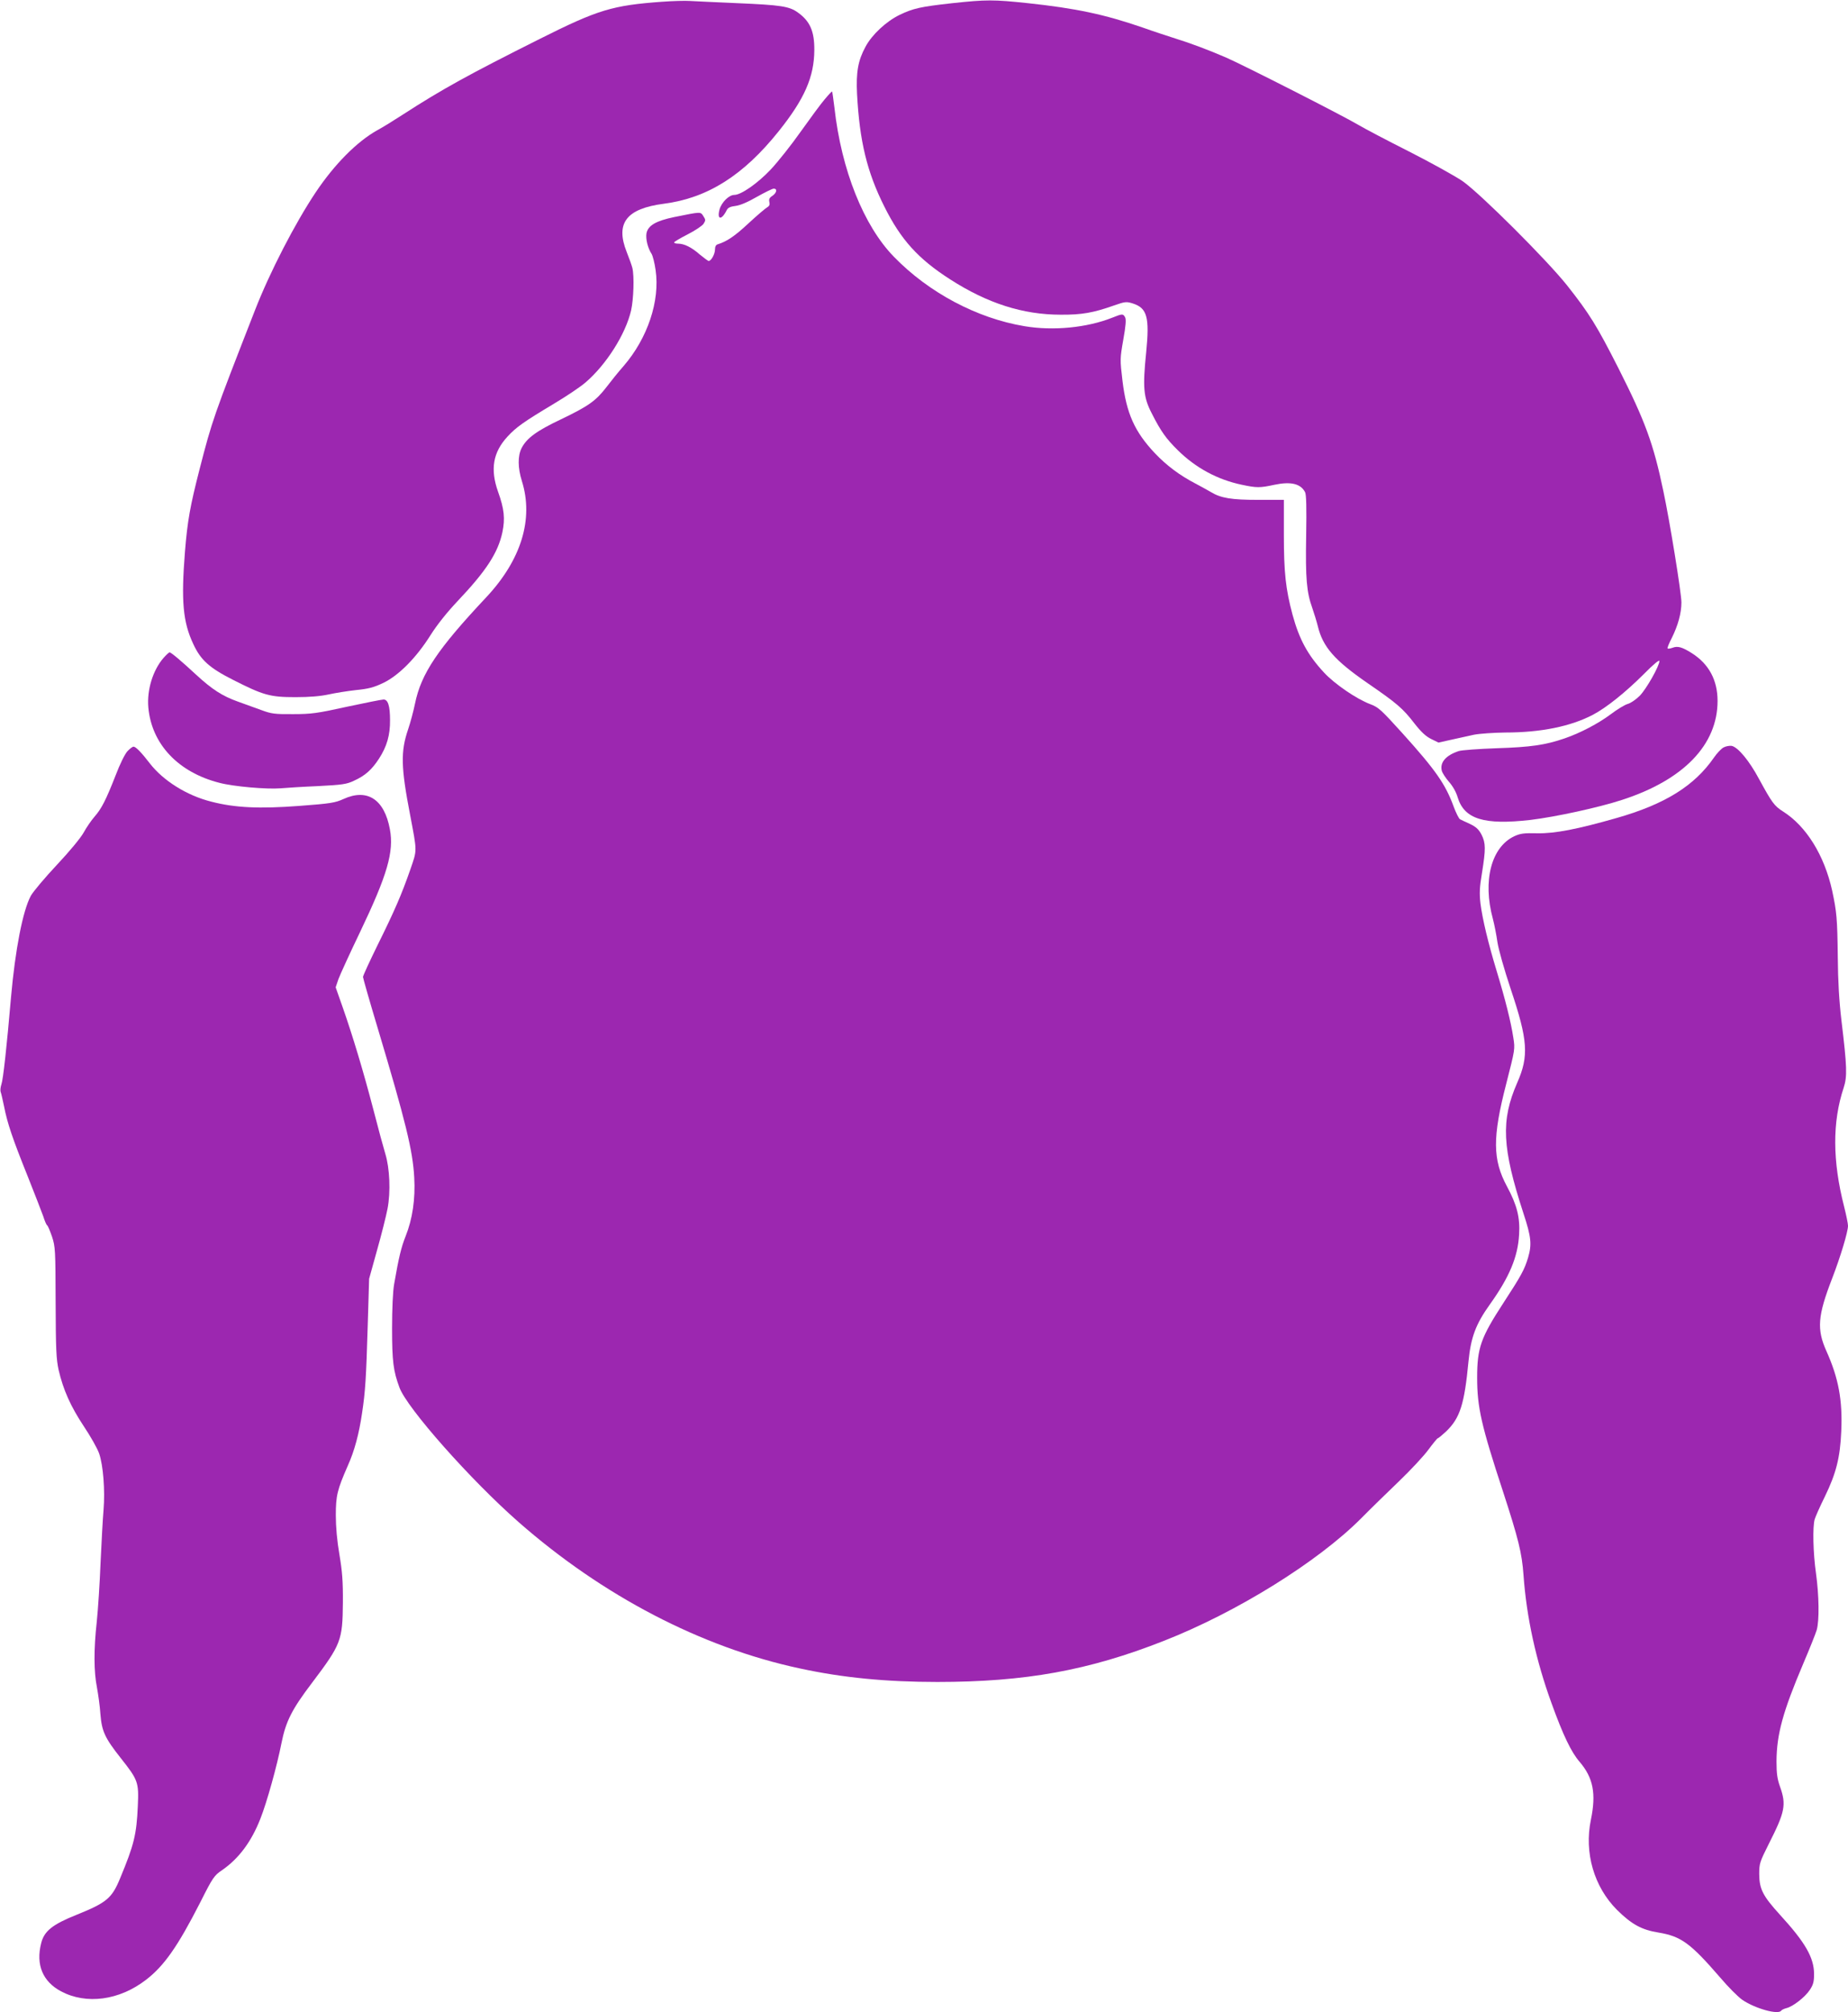 <?xml version="1.0" standalone="no"?>
<!DOCTYPE svg PUBLIC "-//W3C//DTD SVG 20010904//EN"
 "http://www.w3.org/TR/2001/REC-SVG-20010904/DTD/svg10.dtd">
<svg version="1.0" xmlns="http://www.w3.org/2000/svg"
 width="1176pt" height="1280pt" viewBox="0 0 1176 1280"
 preserveAspectRatio="xMidYMid meet">
<g transform="translate(0,1280) scale(0.1,-0.1)"
fill="#9c27b0" stroke="none">
<path d="M4215 12789 c-319 -23 -410 -51 -779 -236 -453 -227 -622 -320 -871
-481 -57 -37 -131 -83 -165 -101 -130 -73 -272 -217 -390 -393 -133 -199 -293
-509 -388 -753 -264 -676 -272 -699 -352 -1010 -60 -234 -77 -327 -93 -525
-25 -314 -13 -447 53 -587 47 -102 103 -152 251 -227 195 -99 237 -111 399
-111 91 0 159 6 210 17 41 9 120 22 175 28 81 8 114 17 175 46 99 48 210 161
300 304 41 65 104 144 170 214 184 194 259 309 287 440 18 87 12 148 -28 259
-50 142 -32 249 60 349 56 61 103 94 298 211 79 47 168 107 199 134 132 113
255 307 290 458 16 71 21 219 8 271 -4 16 -20 61 -36 101 -73 184 -2 276 237
307 277 36 506 180 731 462 164 205 225 345 226 515 1 119 -27 184 -104 239
-55 40 -107 48 -388 60 -135 6 -270 12 -300 14 -30 2 -109 0 -175 -5z"/>
<path d="M6062 12780 c-207 -23 -250 -33 -338 -75 -84 -41 -175 -125 -216
-202 -48 -88 -61 -162 -54 -302 16 -299 63 -495 174 -716 105 -210 214 -331
418 -462 238 -153 464 -225 704 -225 134 -1 207 12 340 59 71 25 79 25 120 12
90 -29 106 -88 84 -309 -23 -226 -18 -287 36 -391 57 -113 92 -161 164 -232
115 -114 255 -189 409 -221 95 -20 114 -20 207 0 105 22 167 7 195 -47 8 -14
10 -99 7 -277 -5 -273 3 -360 39 -460 11 -32 27 -83 35 -115 32 -133 107 -218
317 -363 185 -127 225 -161 297 -255 44 -56 73 -83 107 -100 l47 -23 81 18
c44 10 109 24 145 32 36 7 125 13 199 14 227 0 417 39 558 113 84 44 207 142
325 260 60 61 98 92 98 82 0 -32 -84 -180 -126 -222 -23 -23 -57 -46 -75 -51
-19 -5 -68 -35 -109 -66 -79 -59 -195 -120 -295 -154 -123 -42 -215 -55 -430
-62 -115 -4 -224 -12 -242 -18 -82 -27 -121 -72 -108 -125 4 -15 25 -47 46
-71 24 -27 46 -66 55 -98 42 -139 168 -178 464 -144 157 19 431 78 581 127
393 127 609 351 609 630 0 132 -55 235 -164 304 -62 39 -90 47 -123 34 -14 -5
-28 -7 -31 -4 -3 2 9 33 27 67 39 79 61 157 61 226 0 58 -74 516 -115 708 -63
302 -116 445 -284 778 -139 274 -186 350 -329 531 -130 163 -550 582 -665 663
-49 33 -202 118 -340 188 -139 70 -283 146 -322 169 -93 56 -738 384 -845 430
-109 47 -226 91 -320 120 -41 13 -136 44 -209 70 -244 84 -424 122 -731 155
-218 23 -263 23 -478 0z"/>
<path d="M5248 12168 c-25 -29 -93 -122 -153 -206 -59 -84 -145 -192 -190
-240 -83 -88 -189 -162 -232 -162 -34 0 -81 -47 -94 -92 -18 -68 13 -71 46 -4
8 15 23 22 56 26 30 4 77 24 136 58 50 28 98 52 107 52 24 0 19 -27 -9 -46
-19 -12 -23 -22 -19 -39 4 -17 0 -26 -14 -34 -11 -6 -65 -52 -119 -102 -87
-81 -137 -115 -195 -133 -12 -3 -18 -15 -18 -33 0 -29 -24 -73 -40 -73 -5 0
-30 19 -57 41 -52 46 -99 69 -138 69 -14 0 -25 3 -25 8 0 4 39 27 86 51 47 24
92 54 101 67 14 22 14 26 -1 49 -19 29 -12 29 -186 -6 -115 -24 -166 -53 -176
-103 -6 -36 8 -94 33 -132 7 -12 19 -58 25 -102 29 -196 -51 -434 -204 -611
-32 -36 -81 -97 -109 -134 -68 -88 -115 -121 -290 -205 -154 -73 -217 -119
-250 -183 -25 -50 -24 -126 2 -209 76 -242 -4 -502 -227 -740 -309 -329 -414
-485 -453 -676 -10 -49 -30 -123 -44 -164 -48 -141 -46 -240 13 -545 45 -238
45 -219 1 -347 -55 -158 -100 -262 -208 -480 -51 -104 -93 -195 -93 -203 0 -7
42 -154 94 -327 177 -591 223 -778 232 -948 8 -137 -11 -265 -55 -375 -27 -68
-43 -131 -73 -305 -8 -45 -13 -156 -13 -280 0 -211 8 -272 47 -377 48 -131
453 -588 756 -854 536 -471 1165 -799 1792 -933 272 -59 549 -86 875 -86 558
0 963 73 1440 261 465 182 979 502 1255 778 58 59 167 165 241 236 75 72 160
163 189 203 29 39 56 72 59 72 4 0 28 20 54 44 88 85 116 172 142 446 15 153
47 237 134 359 126 176 180 304 188 447 7 109 -14 189 -77 306 -92 171 -93
312 -5 653 56 220 57 220 45 295 -15 99 -51 242 -105 420 -55 181 -91 332
-104 433 -7 63 -6 101 10 195 24 151 24 188 -3 242 -18 34 -34 49 -73 68 -27
12 -56 26 -64 30 -7 4 -26 41 -41 82 -52 142 -114 231 -327 467 -135 149 -151
164 -205 184 -85 32 -226 128 -293 201 -103 111 -157 210 -200 368 -43 161
-55 266 -55 508 l0 222 -163 0 c-170 0 -238 11 -302 50 -16 10 -61 34 -98 54
-100 52 -184 115 -258 193 -129 137 -181 253 -206 461 -16 134 -16 140 5 260
16 89 19 129 12 143 -13 24 -17 24 -82 -2 -161 -64 -377 -85 -559 -54 -301 50
-609 213 -831 442 -192 197 -334 552 -378 948 -7 55 -13 101 -15 103 -1 2 -23
-21 -47 -50z"/>
<path d="M1041 8615 c-68 -78 -107 -204 -97 -316 21 -233 190 -412 452 -479
91 -24 302 -42 389 -35 33 3 140 10 237 14 156 8 184 12 230 34 71 32 114 70
160 141 50 77 71 150 70 245 0 90 -13 131 -41 131 -11 0 -116 -21 -233 -46
-190 -42 -227 -47 -343 -47 -116 -1 -138 2 -200 25 -38 14 -107 39 -152 55
-98 35 -163 77 -263 169 -94 87 -161 144 -171 144 -4 0 -21 -16 -38 -35z"/>
<path d="M10968 8045 c-15 -8 -42 -37 -60 -63 -125 -181 -312 -298 -621 -386
-248 -71 -393 -99 -503 -97 -86 2 -109 -1 -148 -19 -146 -69 -202 -283 -136
-525 10 -38 23 -105 29 -148 7 -46 42 -171 85 -300 109 -325 116 -425 41 -595
-105 -240 -97 -412 40 -832 49 -149 54 -196 29 -281 -23 -76 -43 -113 -157
-288 -144 -221 -167 -286 -167 -475 0 -188 26 -303 165 -726 97 -298 120 -389
130 -530 19 -267 79 -543 179 -817 73 -202 125 -310 178 -371 87 -102 106
-202 72 -368 -44 -210 20 -428 166 -574 93 -92 157 -127 263 -144 145 -24 204
-67 395 -288 50 -59 113 -122 139 -140 82 -56 230 -97 248 -69 3 5 18 12 33
16 40 9 118 69 149 116 22 33 27 52 27 102 -1 104 -55 199 -218 377 -108 119
-130 162 -131 257 0 69 3 77 62 195 102 201 111 247 71 360 -18 50 -23 84 -23
163 1 173 41 317 170 621 40 94 79 191 86 215 17 60 15 219 -5 362 -18 127
-22 294 -8 342 5 17 34 82 65 145 71 146 97 247 104 414 9 198 -17 338 -94
510 -63 140 -56 225 36 463 53 137 101 297 101 335 0 13 -11 68 -25 123 -74
290 -75 537 -3 754 24 74 22 132 -14 431 -14 118 -22 249 -23 402 -3 246 -7
287 -36 423 -50 224 -164 409 -313 503 -55 35 -69 54 -152 206 -63 118 -134
202 -174 211 -14 2 -37 -2 -52 -10z"/>
<path d="M811 8021 c-16 -17 -49 -84 -75 -153 -62 -158 -90 -213 -135 -264
-20 -23 -51 -68 -69 -101 -19 -34 -91 -121 -171 -206 -75 -80 -150 -169 -165
-196 -51 -95 -99 -341 -126 -646 -27 -314 -50 -523 -61 -553 -6 -18 -8 -40 -5
-48 4 -9 13 -51 22 -93 21 -108 55 -207 149 -441 45 -113 90 -229 100 -257 9
-29 20 -55 25 -58 5 -3 18 -35 31 -72 21 -64 22 -83 23 -418 1 -301 4 -361 19
-430 29 -126 77 -233 160 -358 43 -64 87 -142 98 -174 26 -76 38 -233 28 -358
-5 -55 -13 -206 -19 -335 -5 -129 -16 -298 -24 -375 -20 -180 -19 -320 1 -420
8 -44 19 -120 22 -170 9 -109 28 -151 130 -280 110 -139 115 -153 108 -304 -8
-183 -24 -247 -113 -461 -52 -126 -85 -154 -276 -231 -155 -62 -207 -104 -226
-181 -35 -137 10 -244 126 -306 162 -86 371 -58 541 73 115 88 202 212 346
494 80 159 88 170 140 205 105 73 185 180 242 326 41 103 106 337 134 480 28
140 66 215 195 385 185 245 194 269 196 510 1 135 -4 198 -22 305 -15 87 -23
176 -23 250 0 125 9 162 76 315 43 95 72 205 91 335 21 139 26 222 36 555 l9
300 50 180 c28 99 58 218 67 265 21 108 14 259 -14 350 -11 36 -46 164 -77
285 -63 241 -130 464 -196 652 l-43 122 18 53 c11 29 72 163 137 298 174 364
217 511 190 655 -35 190 -144 261 -295 192 -53 -24 -81 -29 -283 -44 -251 -19
-408 -12 -558 27 -156 39 -306 133 -392 244 -52 68 -89 106 -103 106 -7 0 -24
-13 -39 -29z"/>
</g>
</svg>
